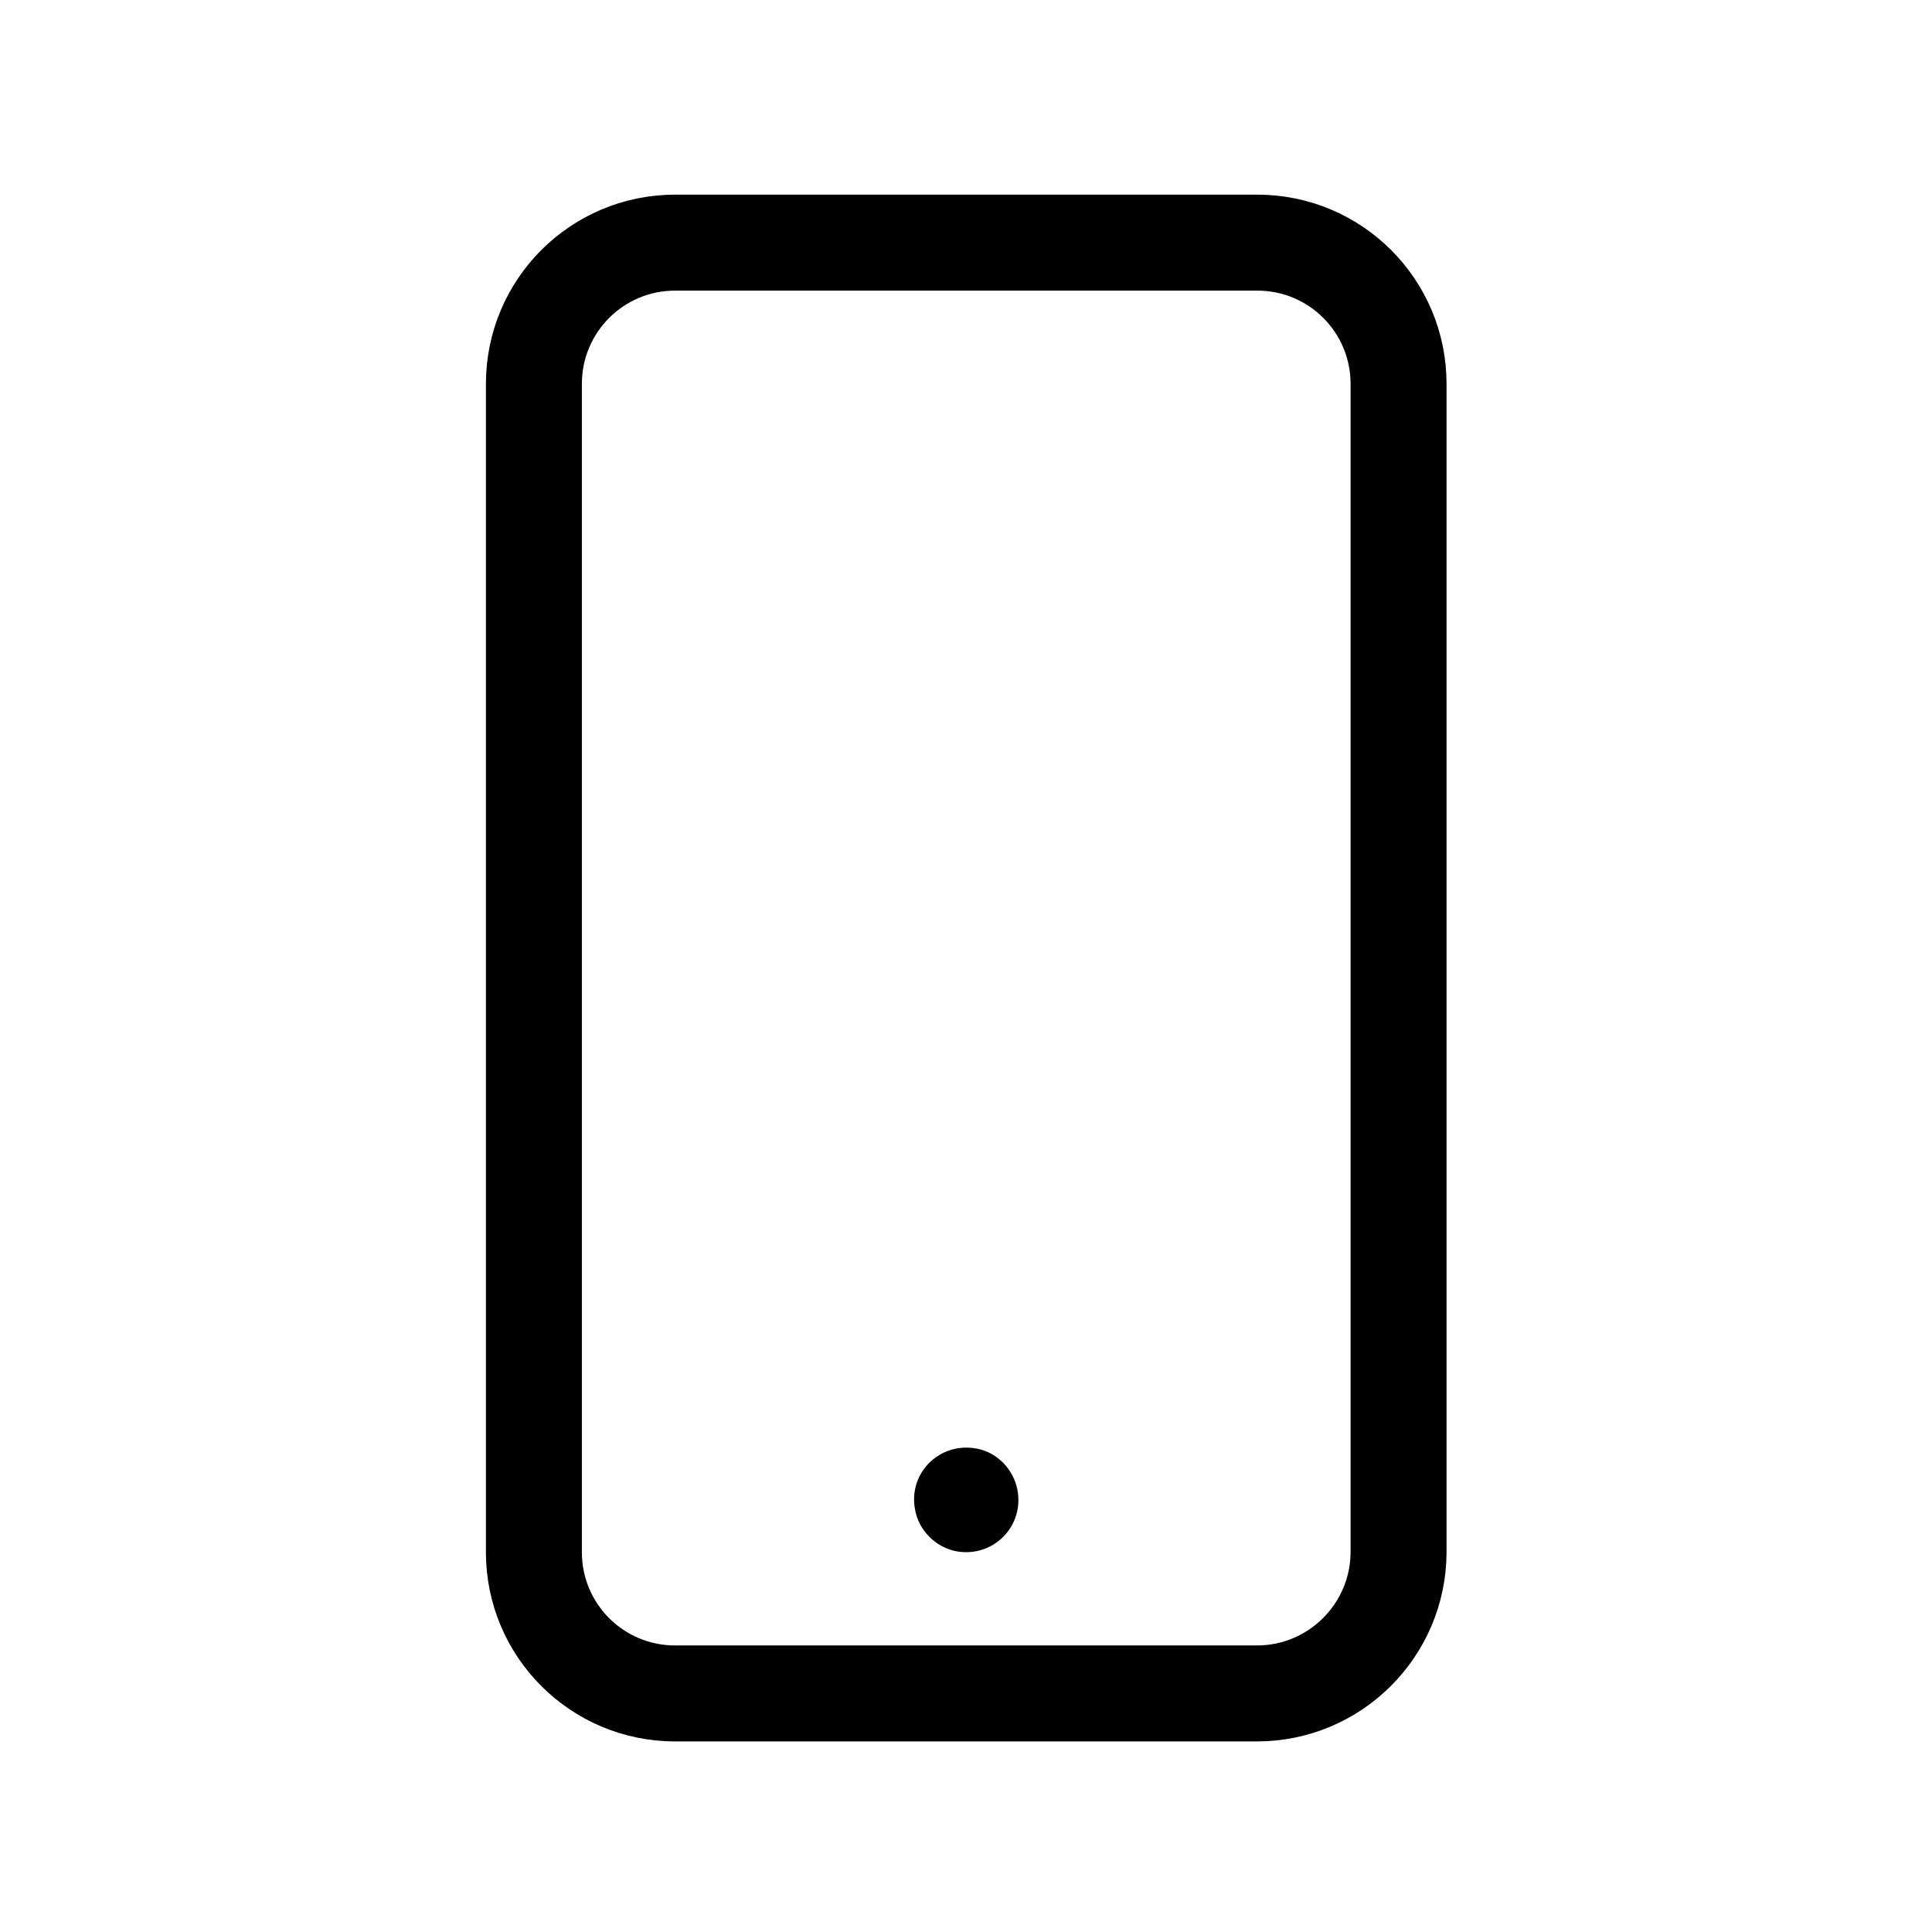 <svg xmlns="http://www.w3.org/2000/svg" xmlns:xlink="http://www.w3.org/1999/xlink" id="Layer_1" x="0px" y="0px" viewBox="0 0 425.2 425.2" style="enable-background:new 0 0 425.2 425.2;" xml:space="preserve"><style type="text/css">	.st0{display:none;}	.st1{fill:none;stroke:#000000;stroke-width:21.12;stroke-linecap:round;stroke-linejoin:round;stroke-miterlimit:10;}</style><g id="Layer_1_00000082342068709722135990000003866180641330701757_">	<g id="BG_NOIR" class="st0">	</g>	<g id="PICTO">	</g>	<g id="LOT4__B_to_C">	</g>	<g id="Ancien_fleche" class="st0">	</g>	<g id="APPAREIL_PHOTO">	</g>	<g id="Fleche_arrondi">	</g>	<g id="Isolation_Mode">	</g>	<g id="Layer_1_00000155858722953512892790000005803503418116920202_">	</g>	<g id="PICTO_LOT4__B_to_C">	</g>	<path class="st1" d="M276.6,372.7h-128c-17.2,0-31.1-13.9-31.1-31.1V84.5c0-17.2,13.9-31.1,31.1-31.1h128.1  c17.2,0,31.1,13.9,31.1,31.1v257.2C307.7,358.8,293.8,372.7,276.6,372.7z"></path>	<g id="PICTO_LOT2_x5F_B_TO_C">	</g>	<g id="PICTO_LOT1_x5F_B_TO_C">	</g>	<g id="PICTO_LOT1_x5F_B_TO_B">	</g>	<g id="Calque_3">	</g>	<g id="Calque_4">	</g>	<g id="Calque_1">	</g>	<g id="couleur">	</g>	<g id="repeteur_wifi">	</g>	<g id="NAME_OK" class="st0">	</g>	<g id="COULEUR">		<g id="Calque_3_00000103967327241087529680000016957524696107870094_">		</g>		<g id="Calque_4_00000087394008318922525280000015577298798680396931_">		</g>	</g>	<g id="CHECK" class="st0">	</g>	<path d="M214.9,318.8c-8.1-1.5-15.1,5.4-13.5,13.5c0.8,4.5,4.5,8.2,9,9.1c8.1,1.5,15.1-5.4,13.5-13.6  C223,323.3,219.4,319.6,214.9,318.8"></path></g><g id="PICTO_LOT_3_B_TO_C_00000141430949581085384810000010707146169675374254_"></g></svg>